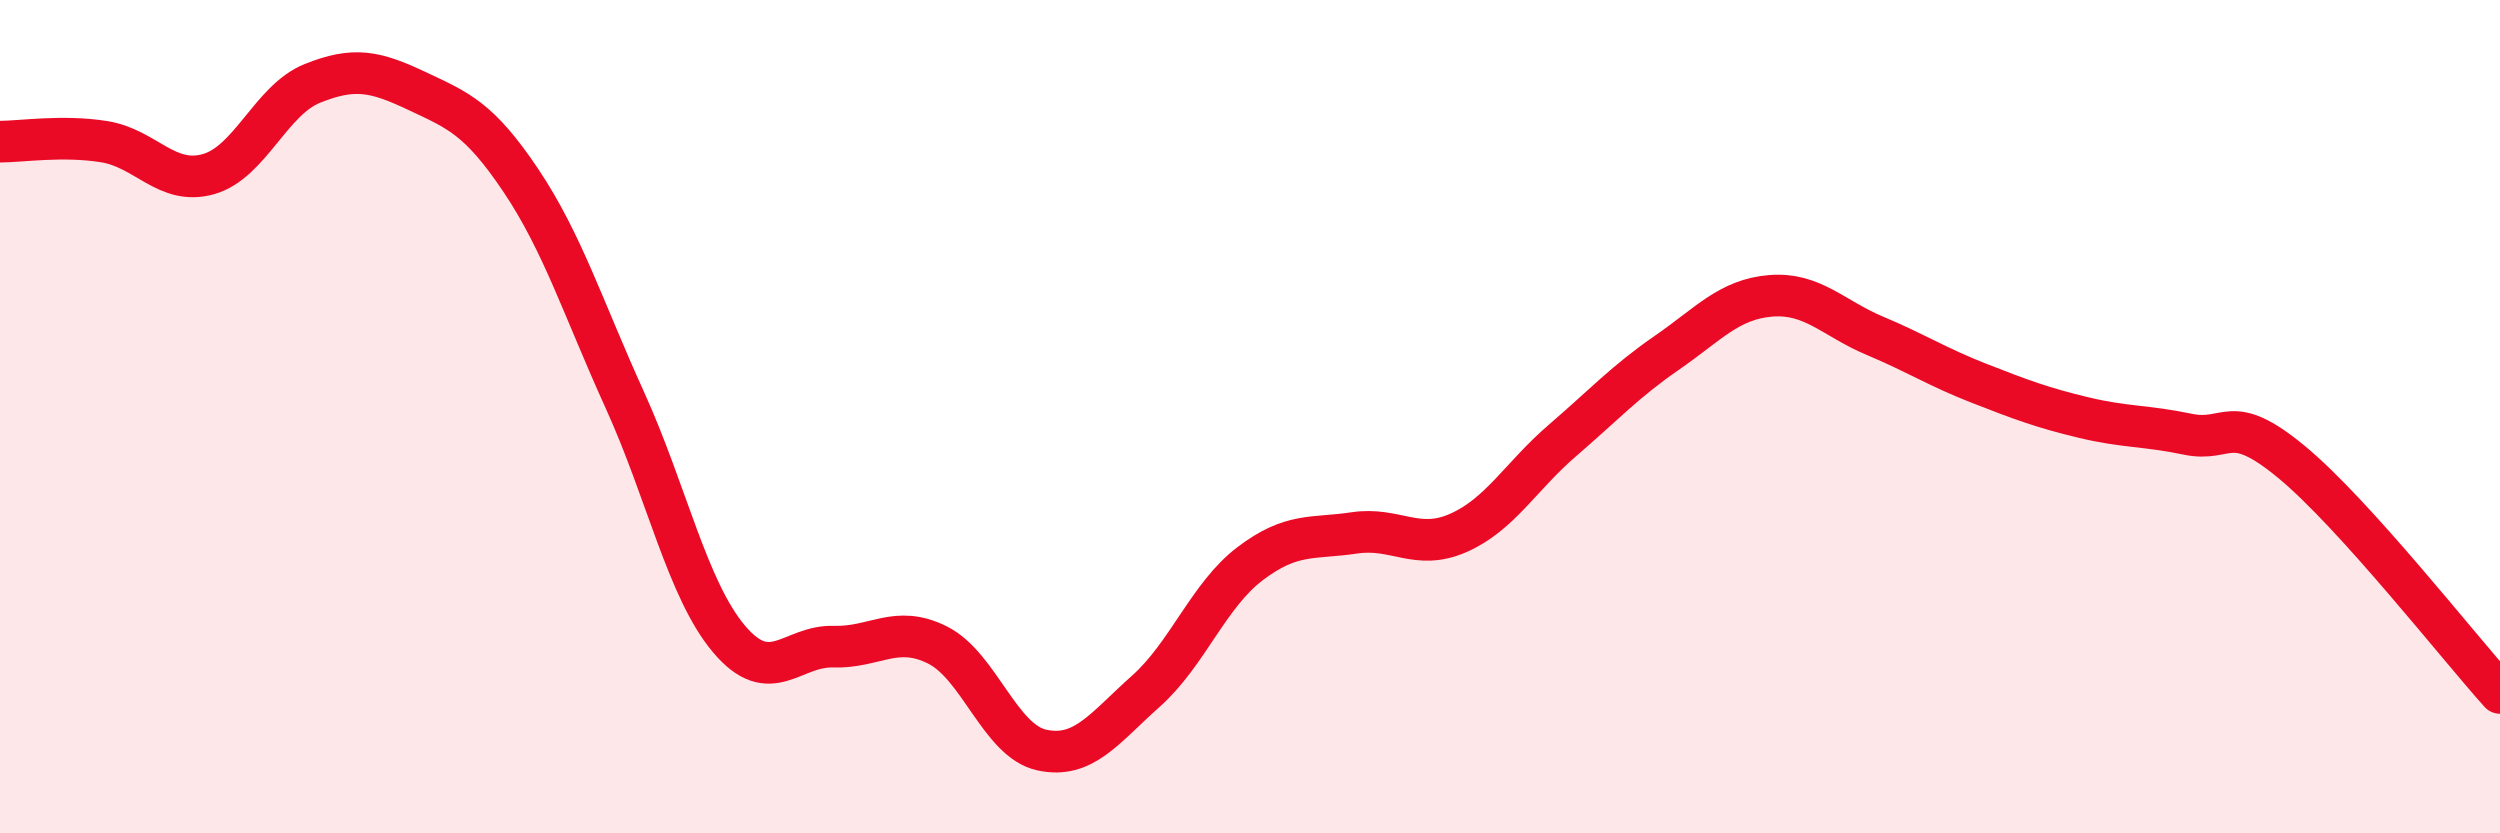 
    <svg width="60" height="20" viewBox="0 0 60 20" xmlns="http://www.w3.org/2000/svg">
      <path
        d="M 0,3.4 C 0.5,3.4 1.5,3.24 2.5,3.4 C 3.5,3.56 4,4.46 5,4.18 C 6,3.9 6.5,2.4 7.5,2 C 8.5,1.6 9,1.71 10,2.18 C 11,2.65 11.5,2.84 12.5,4.33 C 13.5,5.82 14,7.41 15,9.61 C 16,11.81 16.5,14.16 17.5,15.34 C 18.5,16.52 19,15.49 20,15.52 C 21,15.55 21.5,14.98 22.5,15.48 C 23.5,15.98 24,17.78 25,18 C 26,18.22 26.5,17.48 27.5,16.59 C 28.5,15.7 29,14.29 30,13.53 C 31,12.77 31.5,12.94 32.5,12.79 C 33.5,12.64 34,13.23 35,12.79 C 36,12.35 36.5,11.43 37.5,10.57 C 38.5,9.71 39,9.16 40,8.47 C 41,7.78 41.5,7.18 42.5,7.1 C 43.5,7.02 44,7.64 45,8.06 C 46,8.48 46.5,8.81 47.5,9.2 C 48.5,9.59 49,9.78 50,10.02 C 51,10.26 51.5,10.21 52.5,10.42 C 53.5,10.63 53.5,9.85 55,11.09 C 56.5,12.33 59,15.52 60,16.63L60 20L0 20Z"
        fill="#EB0A25"
        opacity="0.1"
        stroke-linecap="round"
        stroke-linejoin="round"
      />
      <path
        d="M 0,3.4 C 0.5,3.4 1.5,3.24 2.5,3.4 C 3.5,3.56 4,4.46 5,4.18 C 6,3.9 6.5,2.4 7.5,2 C 8.5,1.6 9,1.71 10,2.18 C 11,2.65 11.5,2.84 12.5,4.33 C 13.5,5.82 14,7.41 15,9.61 C 16,11.81 16.5,14.16 17.5,15.34 C 18.5,16.52 19,15.49 20,15.52 C 21,15.55 21.5,14.98 22.5,15.48 C 23.5,15.98 24,17.78 25,18 C 26,18.22 26.5,17.48 27.5,16.59 C 28.5,15.7 29,14.29 30,13.53 C 31,12.77 31.5,12.94 32.5,12.79 C 33.5,12.64 34,13.23 35,12.79 C 36,12.35 36.5,11.43 37.5,10.57 C 38.5,9.71 39,9.16 40,8.47 C 41,7.78 41.5,7.18 42.5,7.1 C 43.5,7.02 44,7.64 45,8.06 C 46,8.48 46.5,8.81 47.5,9.2 C 48.5,9.59 49,9.78 50,10.02 C 51,10.26 51.5,10.21 52.5,10.42 C 53.5,10.63 53.5,9.85 55,11.09 C 56.5,12.33 59,15.52 60,16.63"
        stroke="#EB0A25"
        stroke-width="1"
        fill="none"
        stroke-linecap="round"
        stroke-linejoin="round"
      />
    </svg>
  
